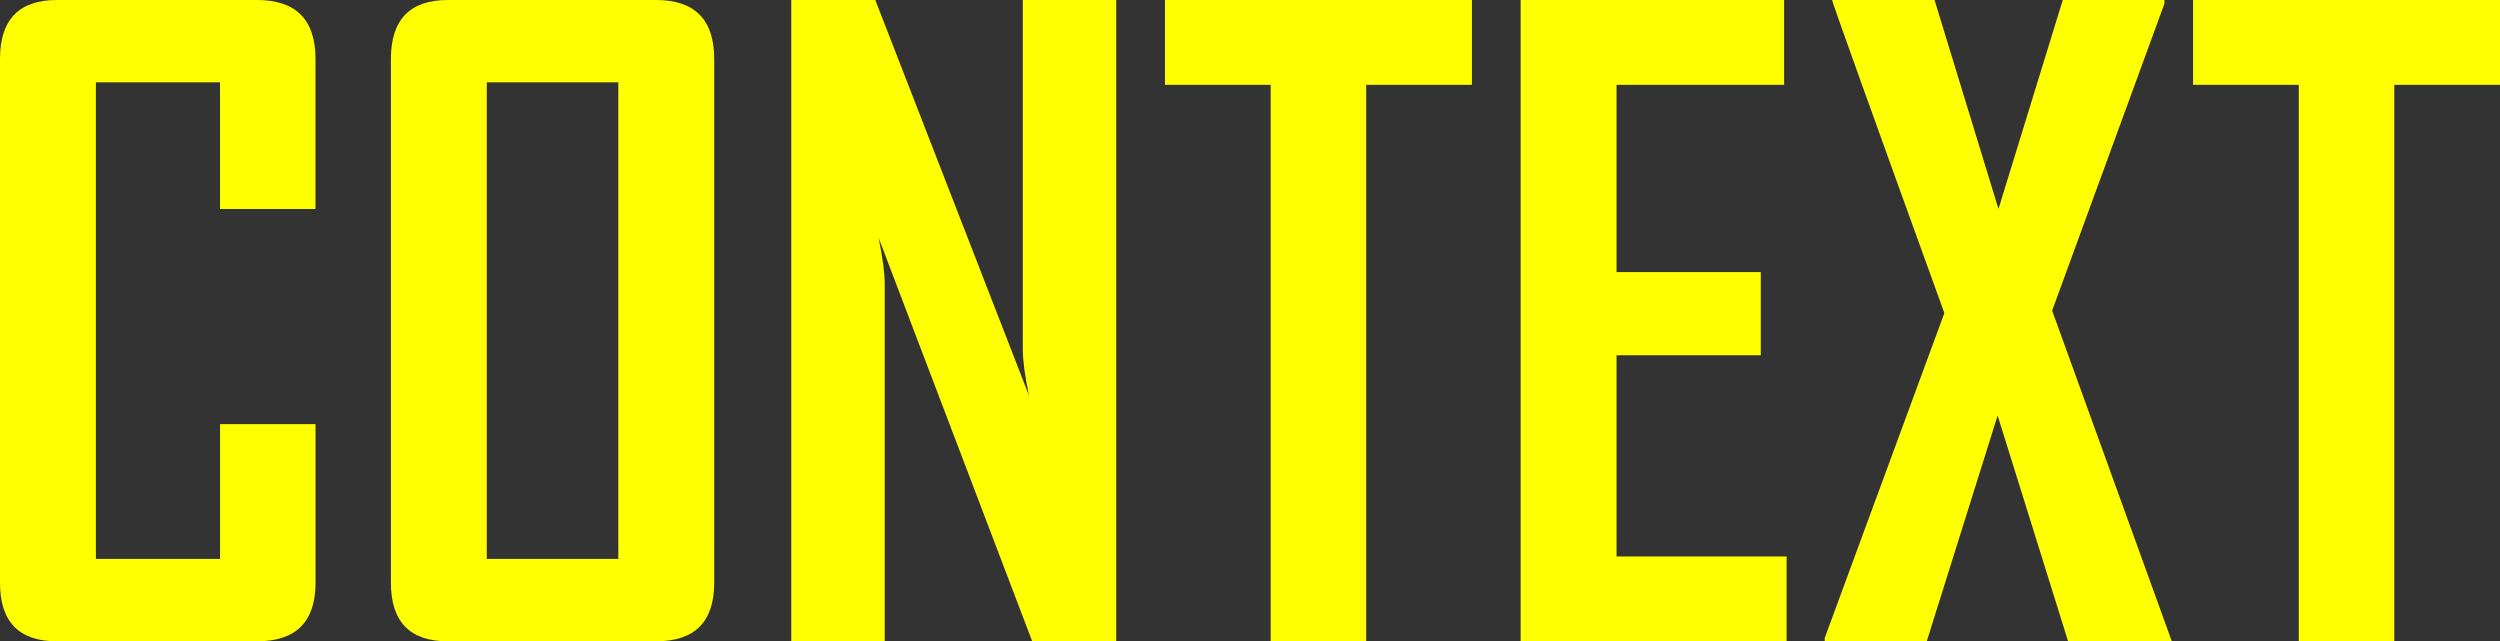 <?xml version="1.0" encoding="UTF-8"?>
<svg id="_レイヤー_2" data-name="レイヤー 2" xmlns="http://www.w3.org/2000/svg" viewBox="0 0 740.64 189.99">
  <rect x="0" y="0" width="740.64" height="189.99" fill="#333333" stroke="none"/>
  <defs>
    <style>
      .cls-1 {
        fill: #ff0;
      }
    </style>
  </defs>
  <g id="Layer_1" data-name="Layer 1">
    <g>
      <path class="cls-1" d="M93.48,172.63c0,11.57-5.79,17.36-17.36,17.36H16.87c-11.25,0-16.87-5.79-16.87-17.36V17.48C0,5.83,5.62,0,16.87,0h59.24c11.57,0,17.36,5.83,17.36,17.48V61.91h-28.29V24.4H28.41V165.59h36.78v-39.94h28.29v46.98Z"/>
      <path class="cls-1" d="M211.59,172.63c0,11.57-5.75,17.36-17.24,17.36h-61.67c-11.25,0-16.87-5.79-16.87-17.36V17.48c0-11.65,5.62-17.48,16.87-17.48h61.67c11.49,0,17.24,5.83,17.24,17.48V172.63Zm-28.41-7.04V24.4h-38.97V165.59h38.97Z"/>
      <path class="cls-1" d="M330.69,189.99h-24.89l-45.52-119.58c1.21,5.83,1.82,10.4,1.82,13.72v105.86h-27.68V0h24.89l45.52,117.15c-1.21-5.83-1.82-10.4-1.82-13.72V0h27.68V189.99Z"/>
      <path class="cls-1" d="M436.06,25.13h-31.32V189.99h-28.29V25.13h-31.32V0h90.93V25.13Z"/>
      <path class="cls-1" d="M529.29,189.99h-78.79V0h78.06V25.13h-49.65v55.48h42.73v24.64h-42.73v59.61h50.38v25.13Z"/>
      <path class="cls-1" d="M643.4,189.99h-30.71l-20.88-66.89-21,66.89h-30.23v-.97l35.45-96.27C553.77,31.24,542.68,.32,542.77,0h30.35l18.94,61.91L611.11,0h30.11V1.09l-33.26,90.93,35.45,97.97Z"/>
      <path class="cls-1" d="M740.64,25.13h-31.32V189.99h-28.29V25.13h-31.32V0h90.93V25.13Z"/>
    </g>
  </g>
</svg>